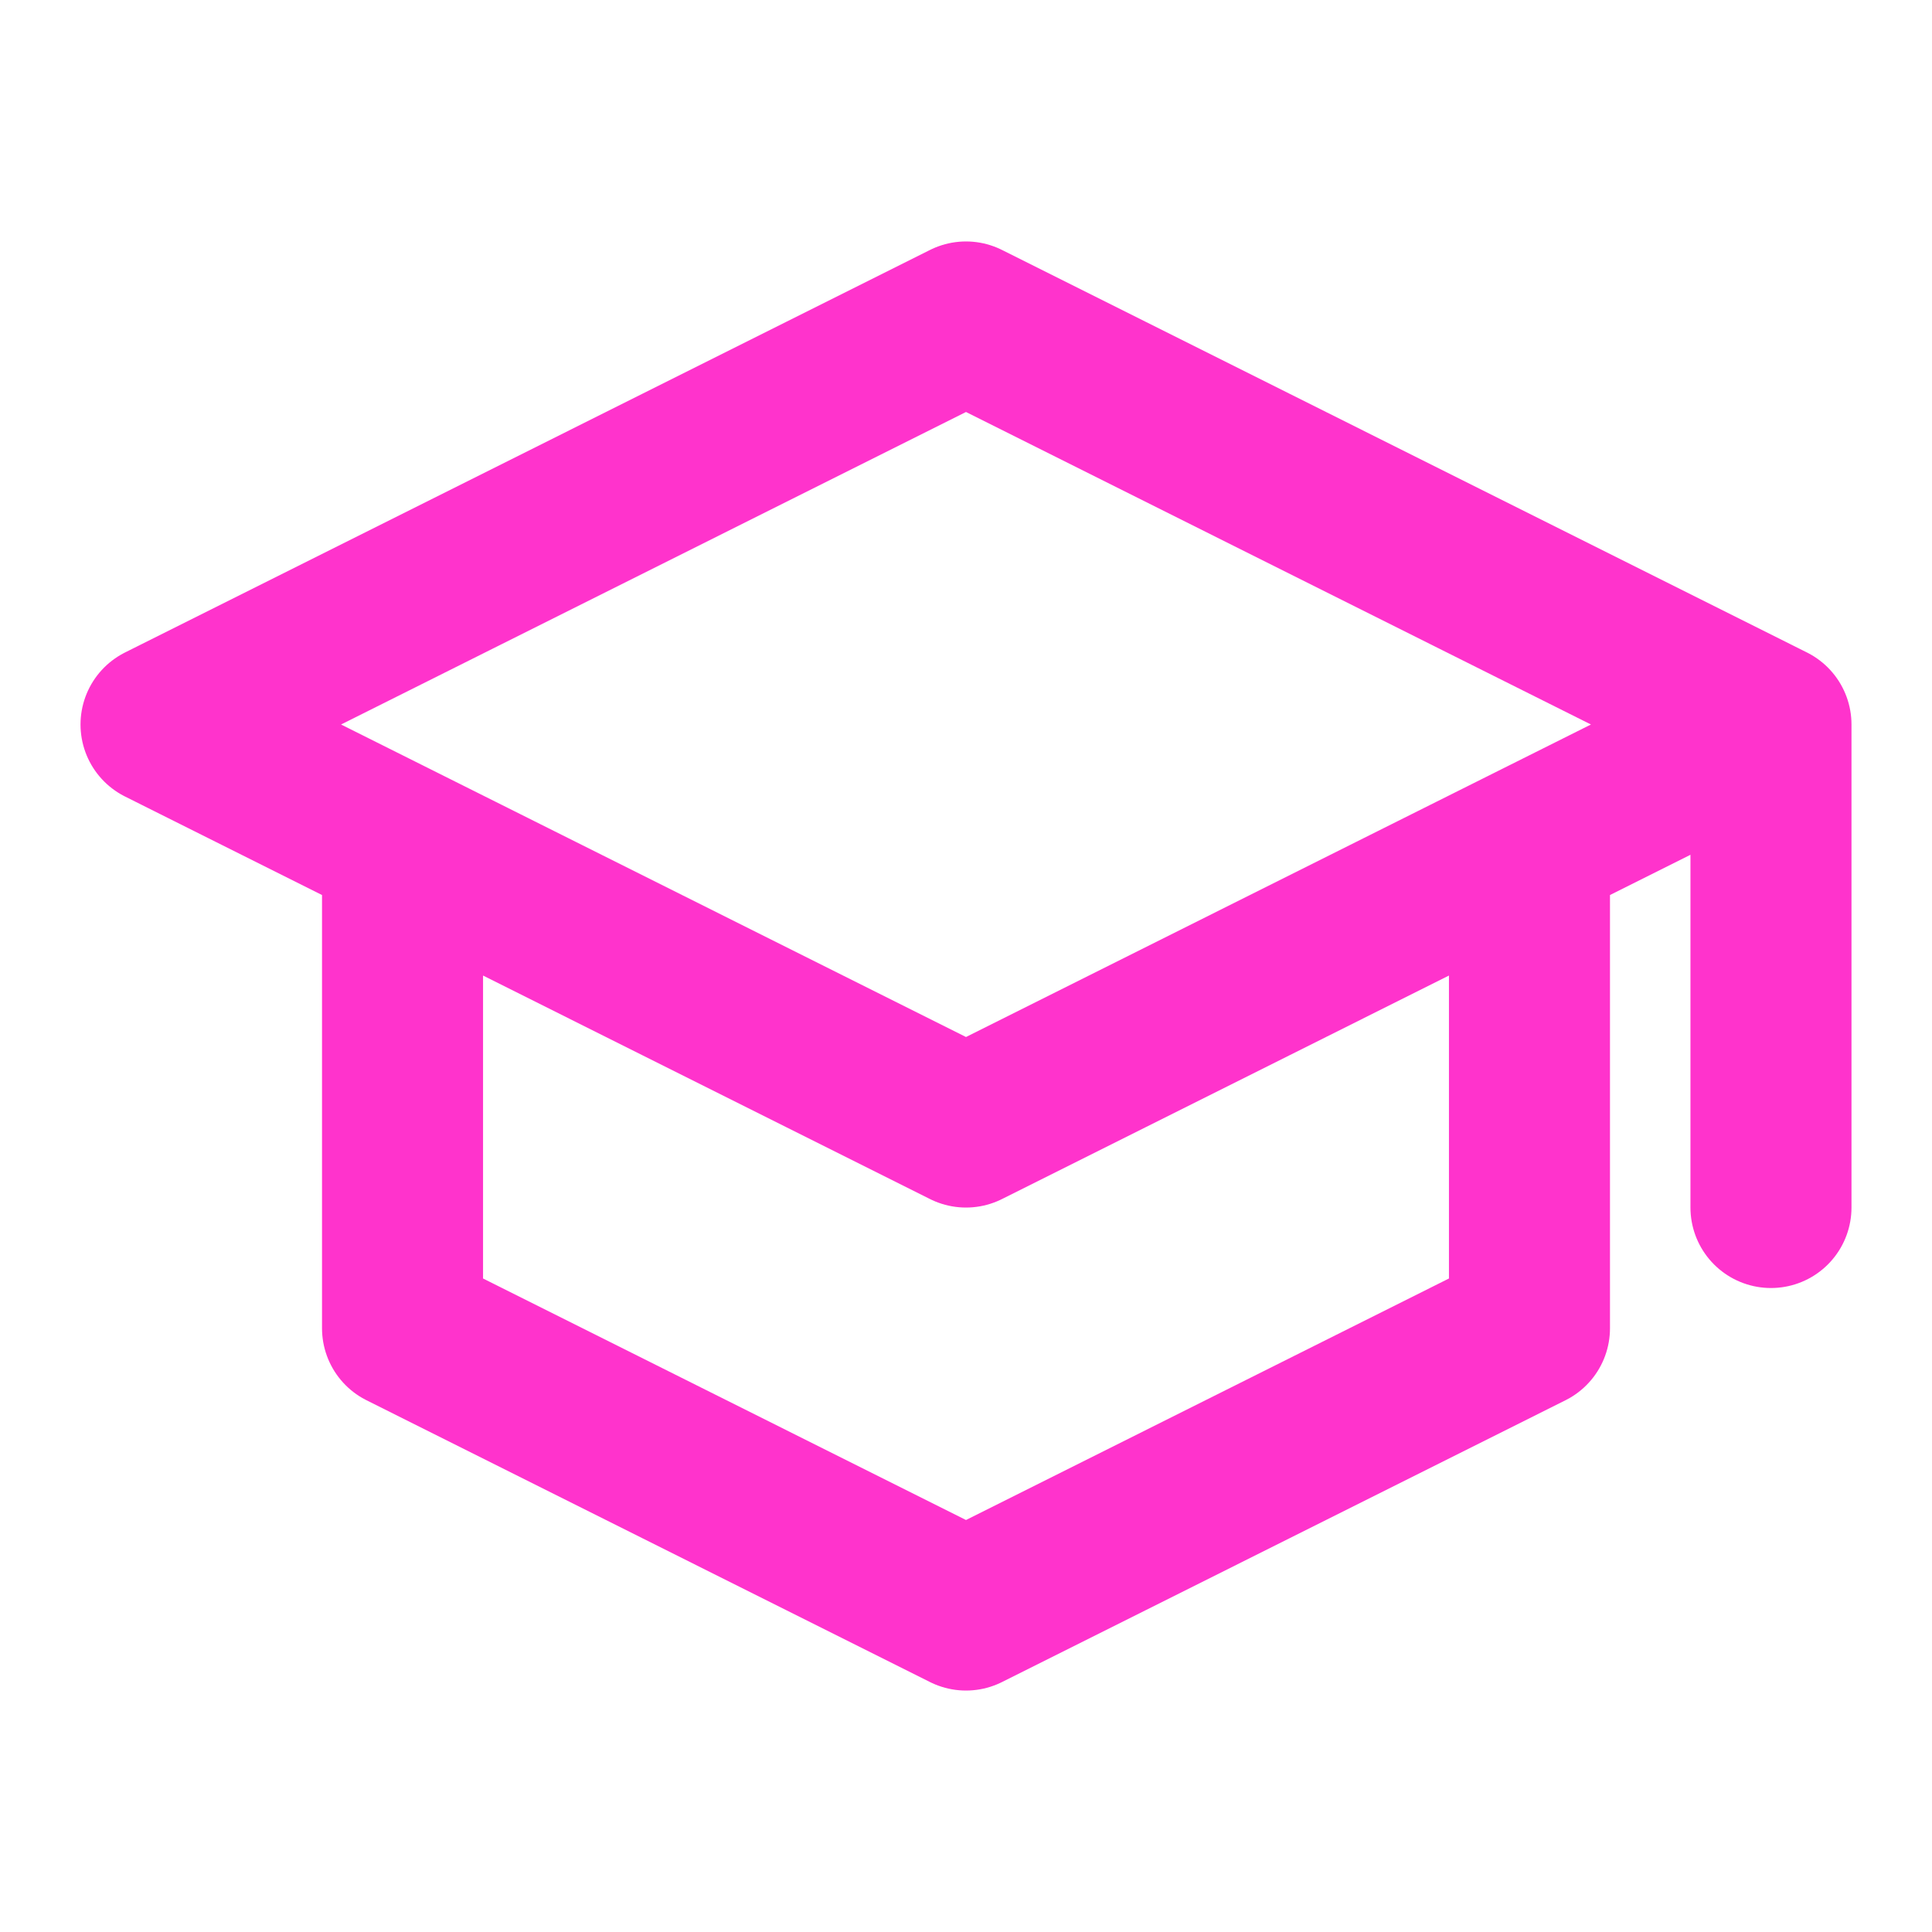 <?xml version="1.0" encoding="UTF-8"?> <svg xmlns="http://www.w3.org/2000/svg" width="20" height="20" viewBox="0 0 20 20" fill="none"><path d="M18.333 7.5L10 3.333L1.667 7.5L10 11.667L18.333 7.5ZM18.333 7.5V12.5M15.833 8.75V13.75L10 16.667L4.167 13.75V8.75" stroke="#f3c" stroke-width="1.667" stroke-linecap="round" stroke-linejoin="round"></path></svg> 
